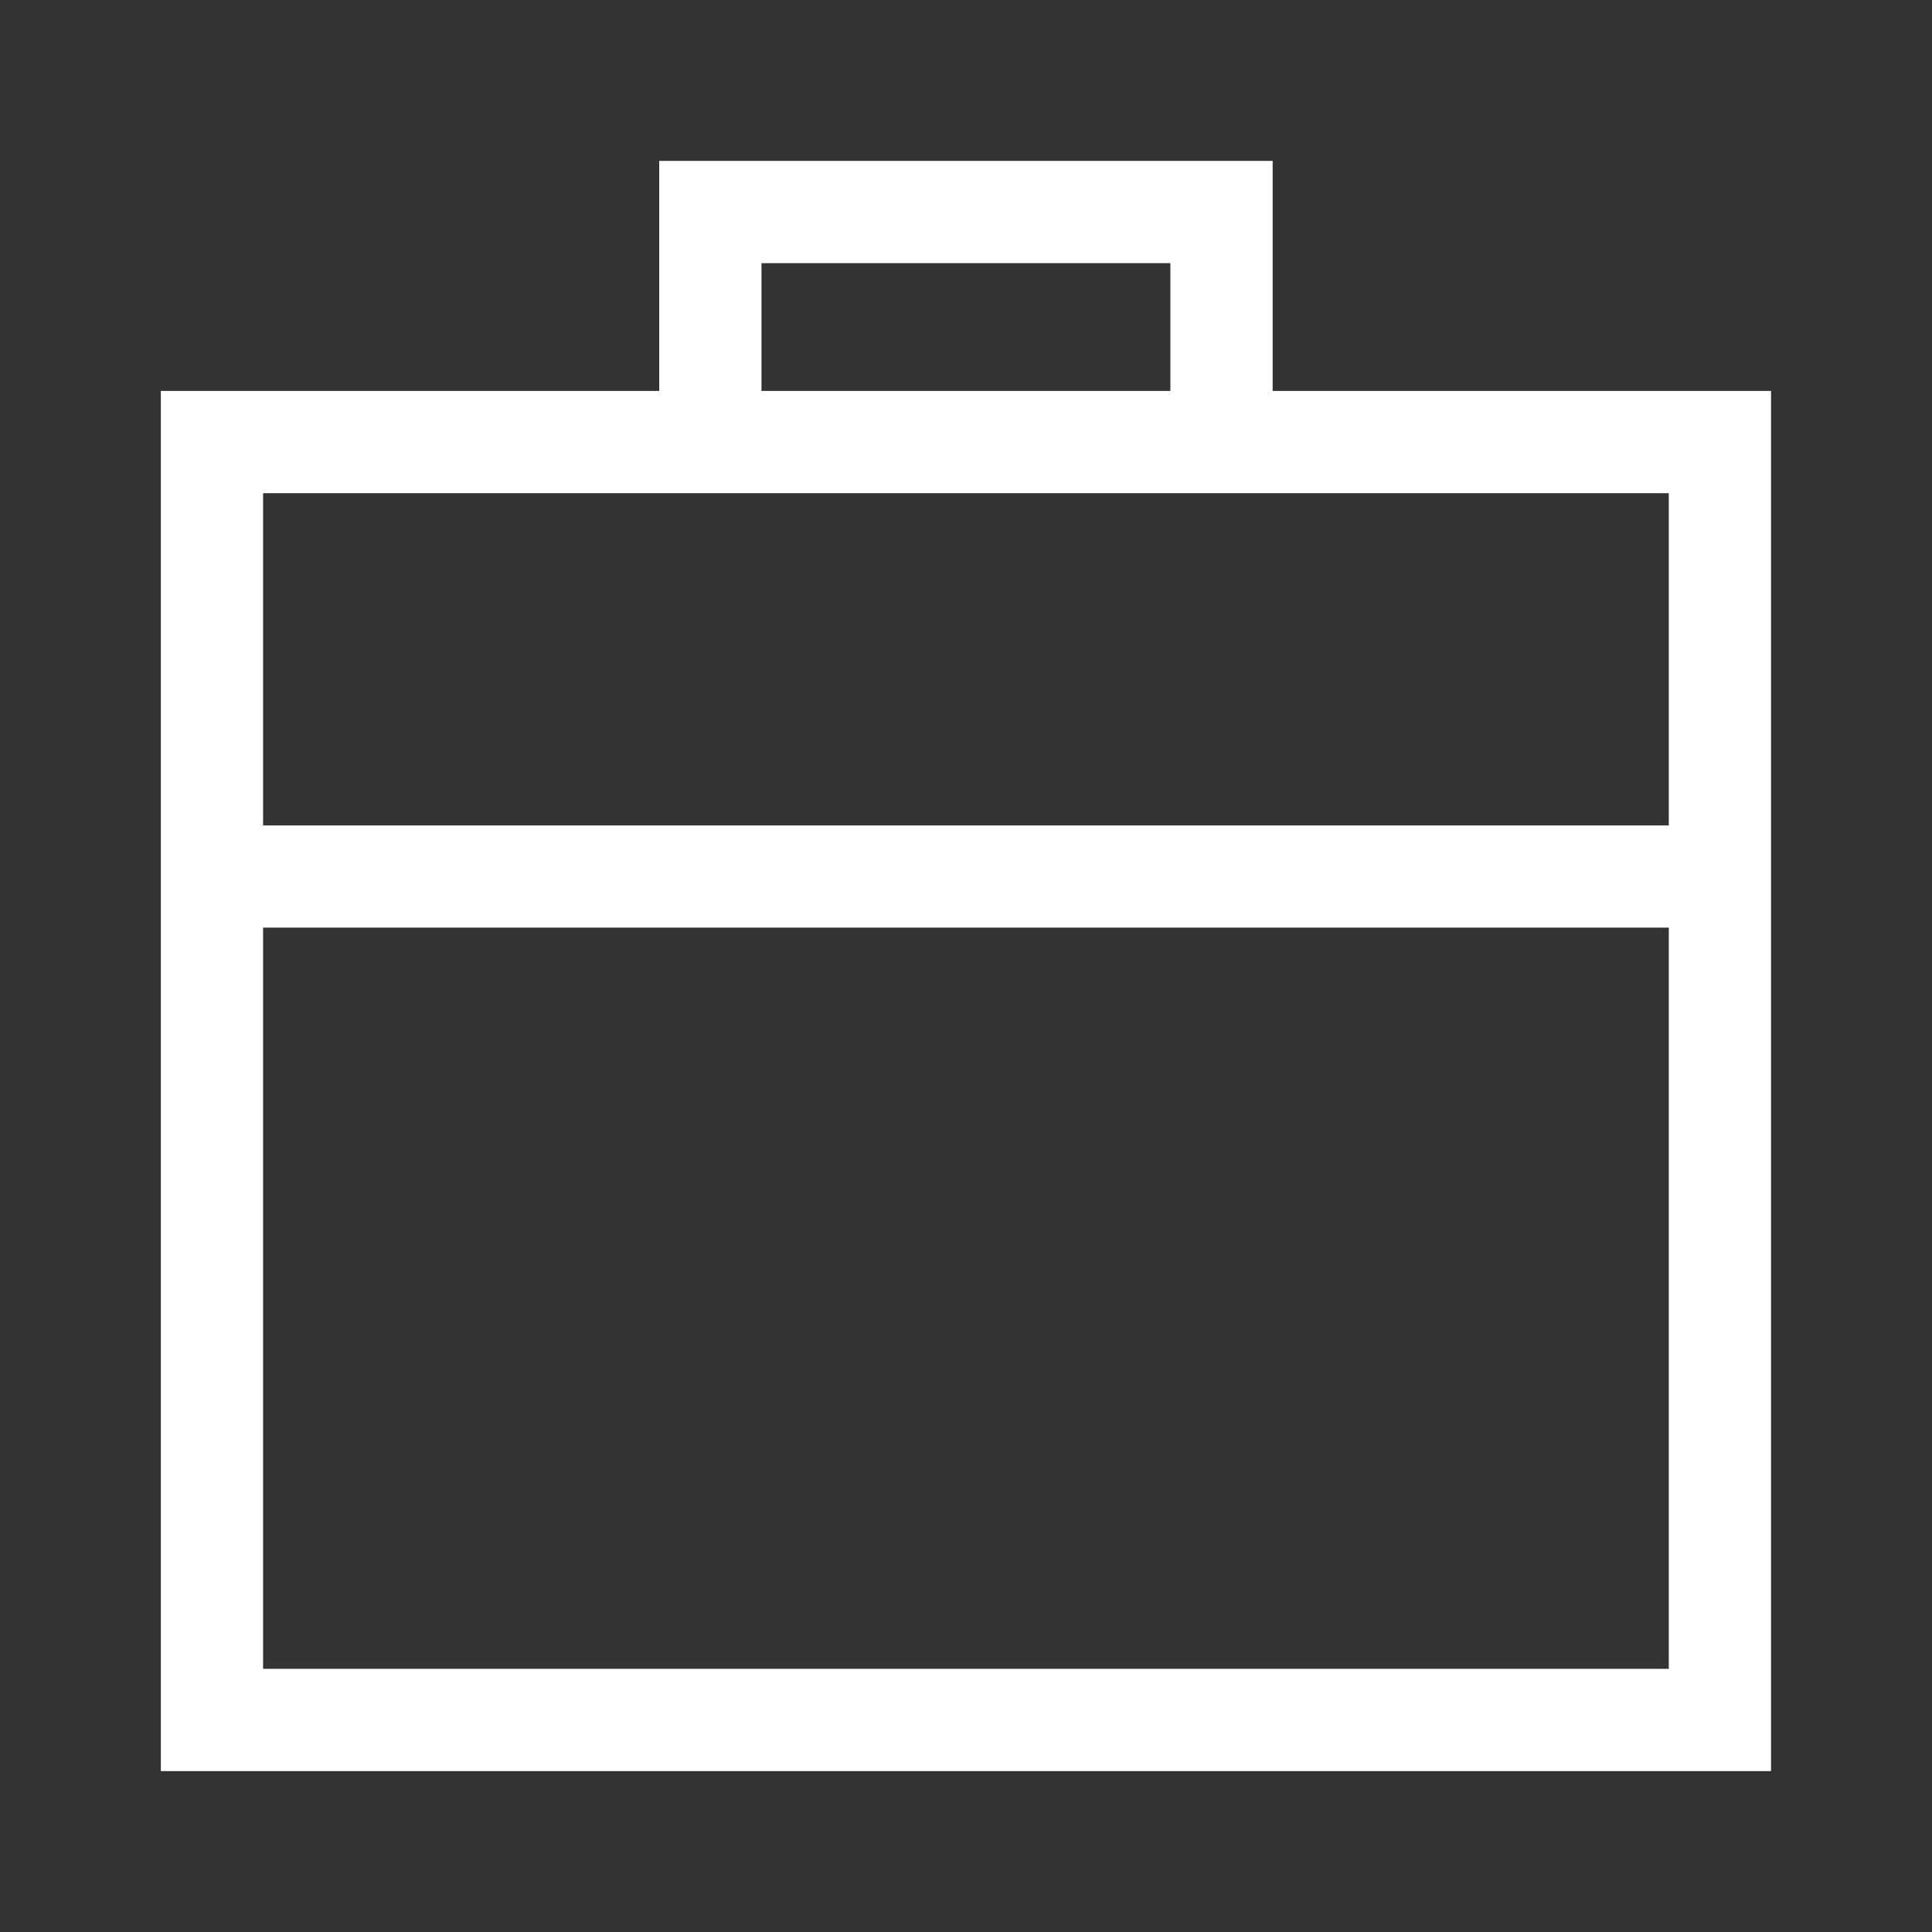 <svg width="48" height="48" viewBox="0 0 48 48" fill="none" xmlns="http://www.w3.org/2000/svg">
<rect x="0" y="0" width="48" height="48" fill="#333333" stroke="none"/>
<path d="M44.001 23.047V9.713H31.619V3.998H16.378V9.713H3.996V23.047V44.003H25.269H44.001V23.047ZM41.461 23.047V41.462C29.819 41.462 18.178 41.462 6.536 41.462V23.047H41.461ZM31.619 20.508H6.536V12.253H16.378H18.919H41.461V20.508H31.619ZM29.078 9.713H18.919V6.538H29.078V9.713Z" fill="white"/>
</svg>
